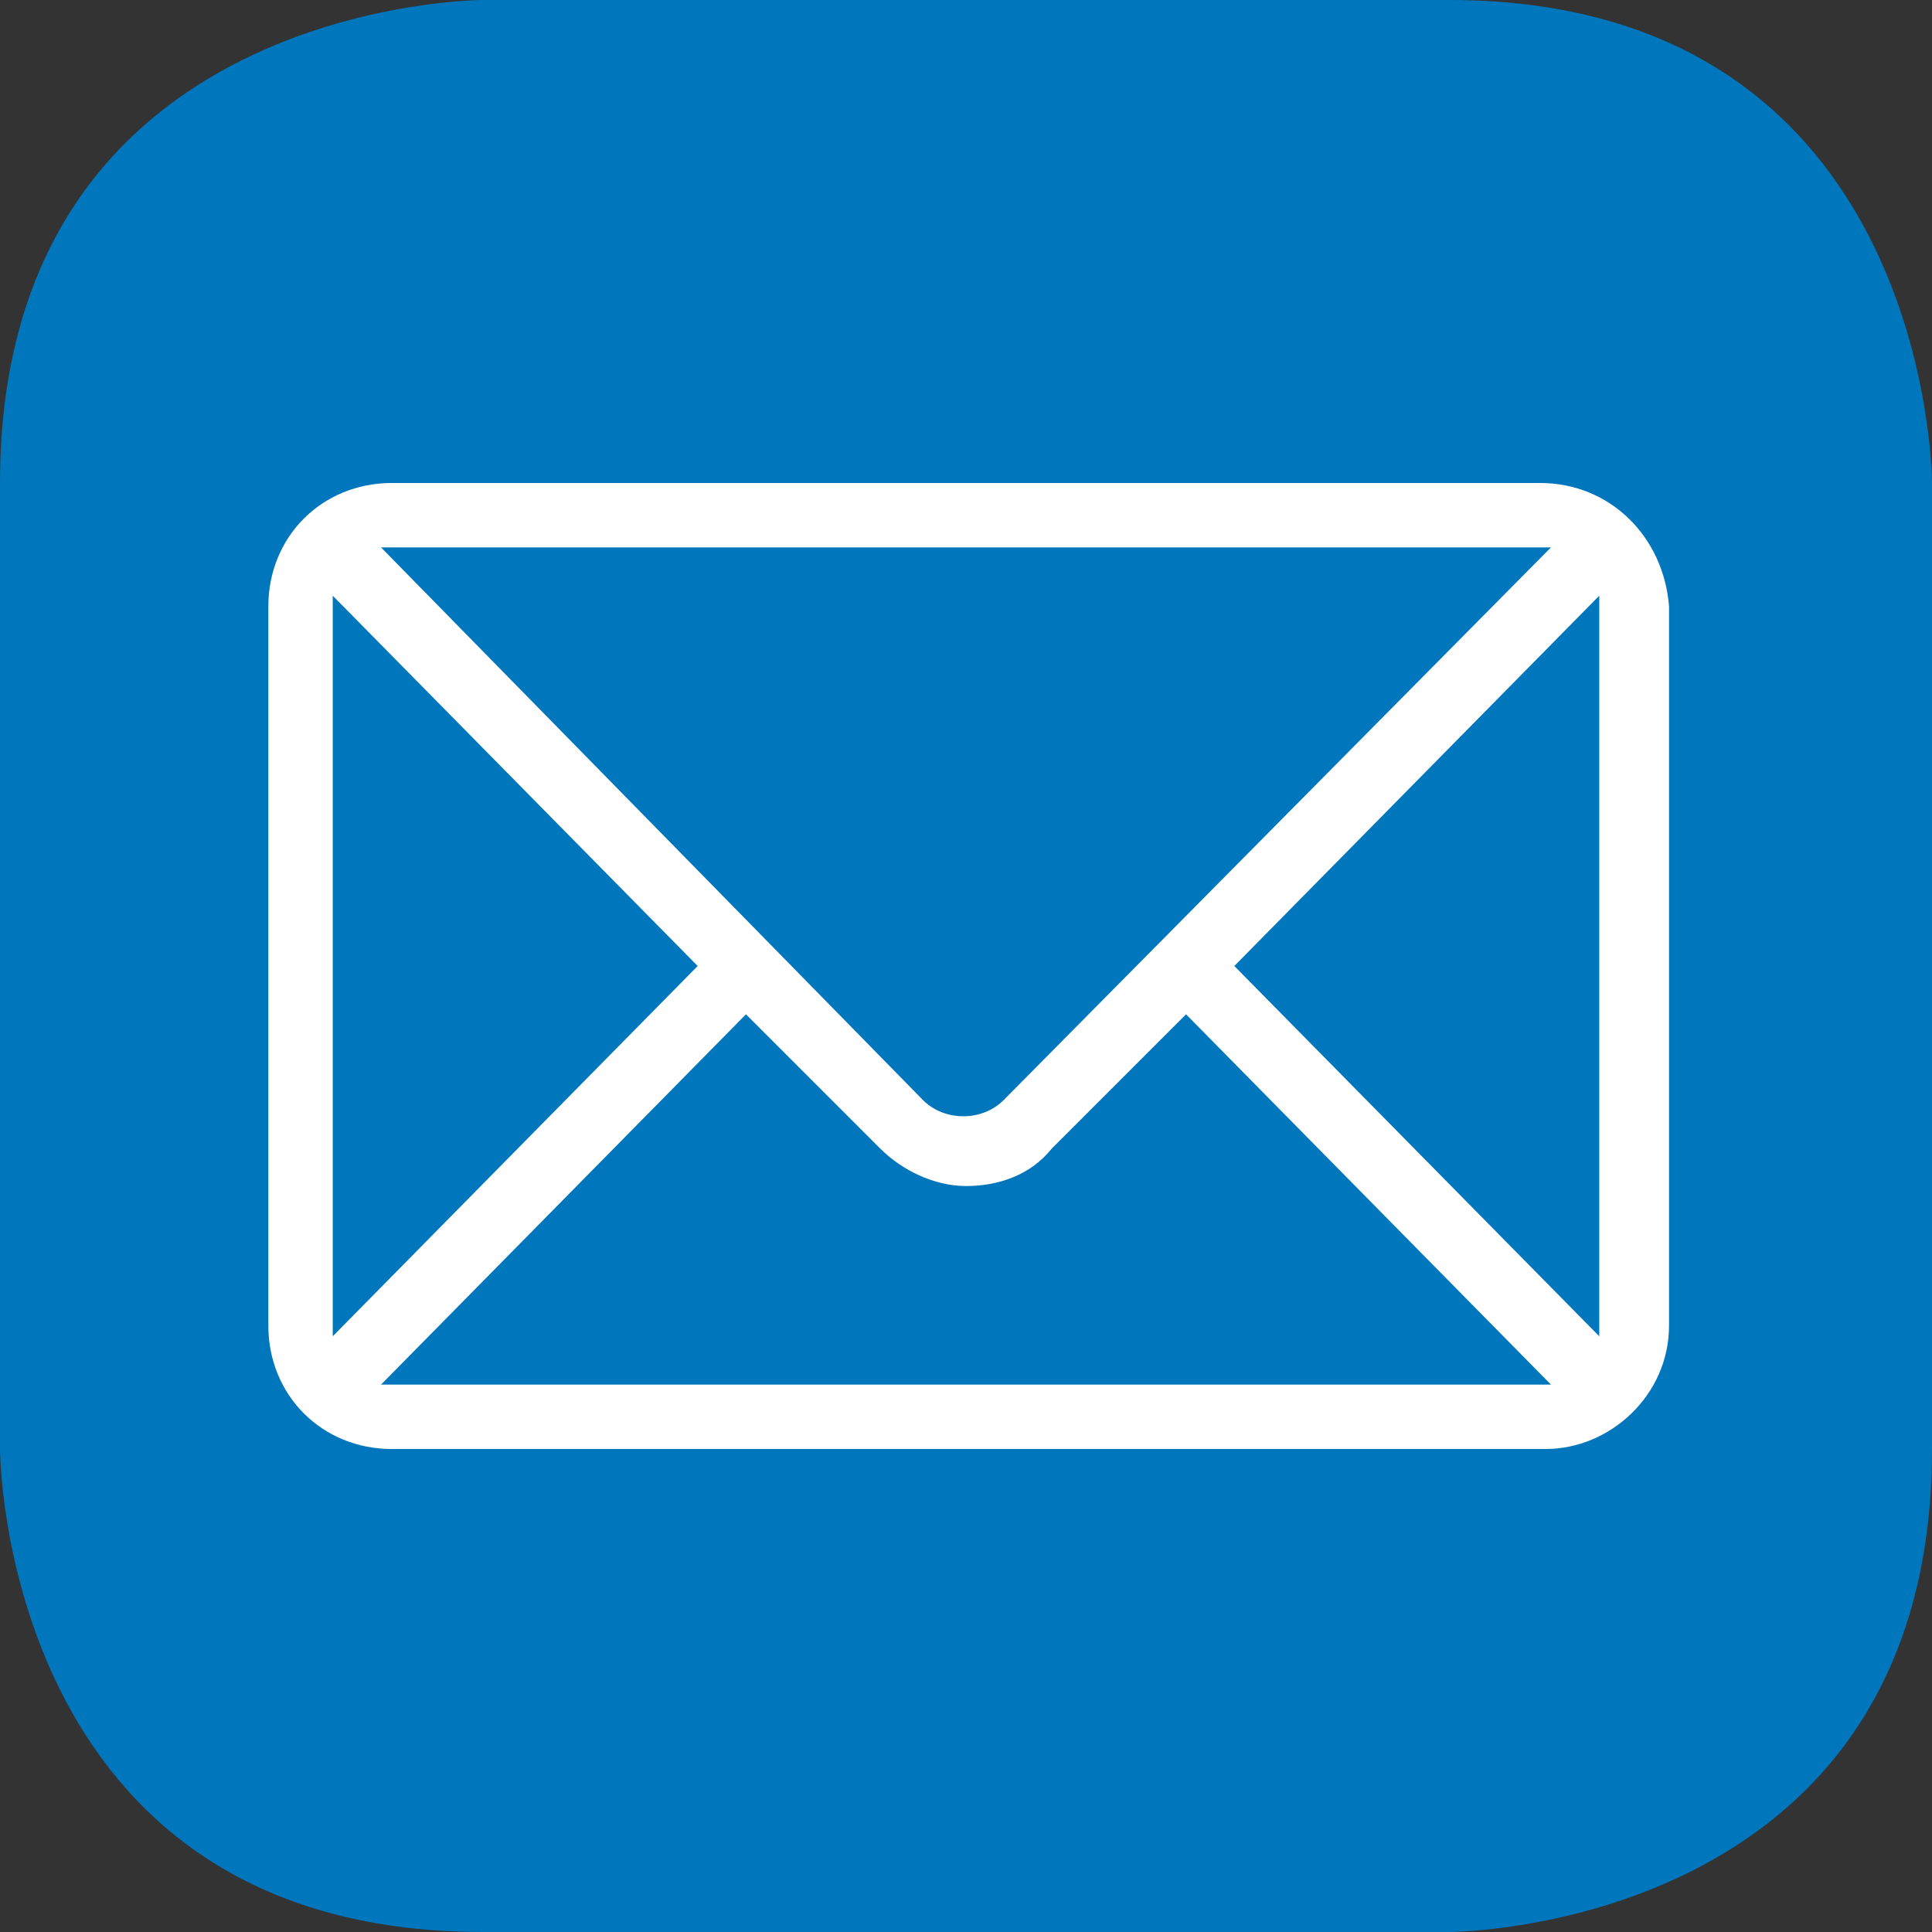 <?xml version="1.0" encoding="utf-8"?>
<!-- Generator: Adobe Illustrator 26.0.2, SVG Export Plug-In . SVG Version: 6.00 Build 0)  -->
<svg version="1.1" id="Ebene_1" xmlns="http://www.w3.org/2000/svg" xmlns:xlink="http://www.w3.org/1999/xlink" x="0px" y="0px"
	 viewBox="0 0 36 36" style="enable-background:new 0 0 36 36;" xml:space="preserve">
<rect x="0" y="0" width="36" height="36" fill="#333333" stroke="none"/>
<style type="text/css">
	.st0{fill-rule:evenodd;clip-rule:evenodd;fill:#0076BD;}
	.st1{fill-rule:evenodd;clip-rule:evenodd;fill:#FFFFFF;}
</style>
<g>
	<path id="Fill-1" class="st0" d="M9,0c0,0-9,0-9,9v18c0,0,0,9,9,9h18c0,0,9,0,9-9V9c0,0,0-9-9-9H9z"/>
	<path id="Fill-4" class="st1" d="M7.3,25.8c-0.1,0-0.1,0-0.2,0l6.8-6.9l2.5,2.5c0.4,0.4,1,0.7,1.6,0.7s1.2-0.2,1.6-0.7l2.5-2.5
		l6.8,6.9c-0.1,0-0.1,0-0.2,0H7.3z M6.2,24.9c0-0.1,0-0.1,0-0.2V11.3c0-0.1,0-0.1,0-0.2L13,18L6.2,24.9z M28.7,10.2
		c0.1,0,0.1,0,0.2,0L18.7,20.5c-0.4,0.4-1.1,0.4-1.5,0L7.1,10.2c0.1,0,0.1,0,0.2,0H28.7z M23,18l6.8-6.9c0,0.1,0,0.1,0,0.2v13.4
		c0,0.1,0,0.1,0,0.2L23,18z M28.7,9H7.3C6,9,5,10,5,11.3v13.4C5,26,6,27,7.3,27h21.5c1.2,0,2.3-1,2.3-2.3V11.3C31,10,30,9,28.7,9
		L28.7,9z"/>
</g>
</svg>
